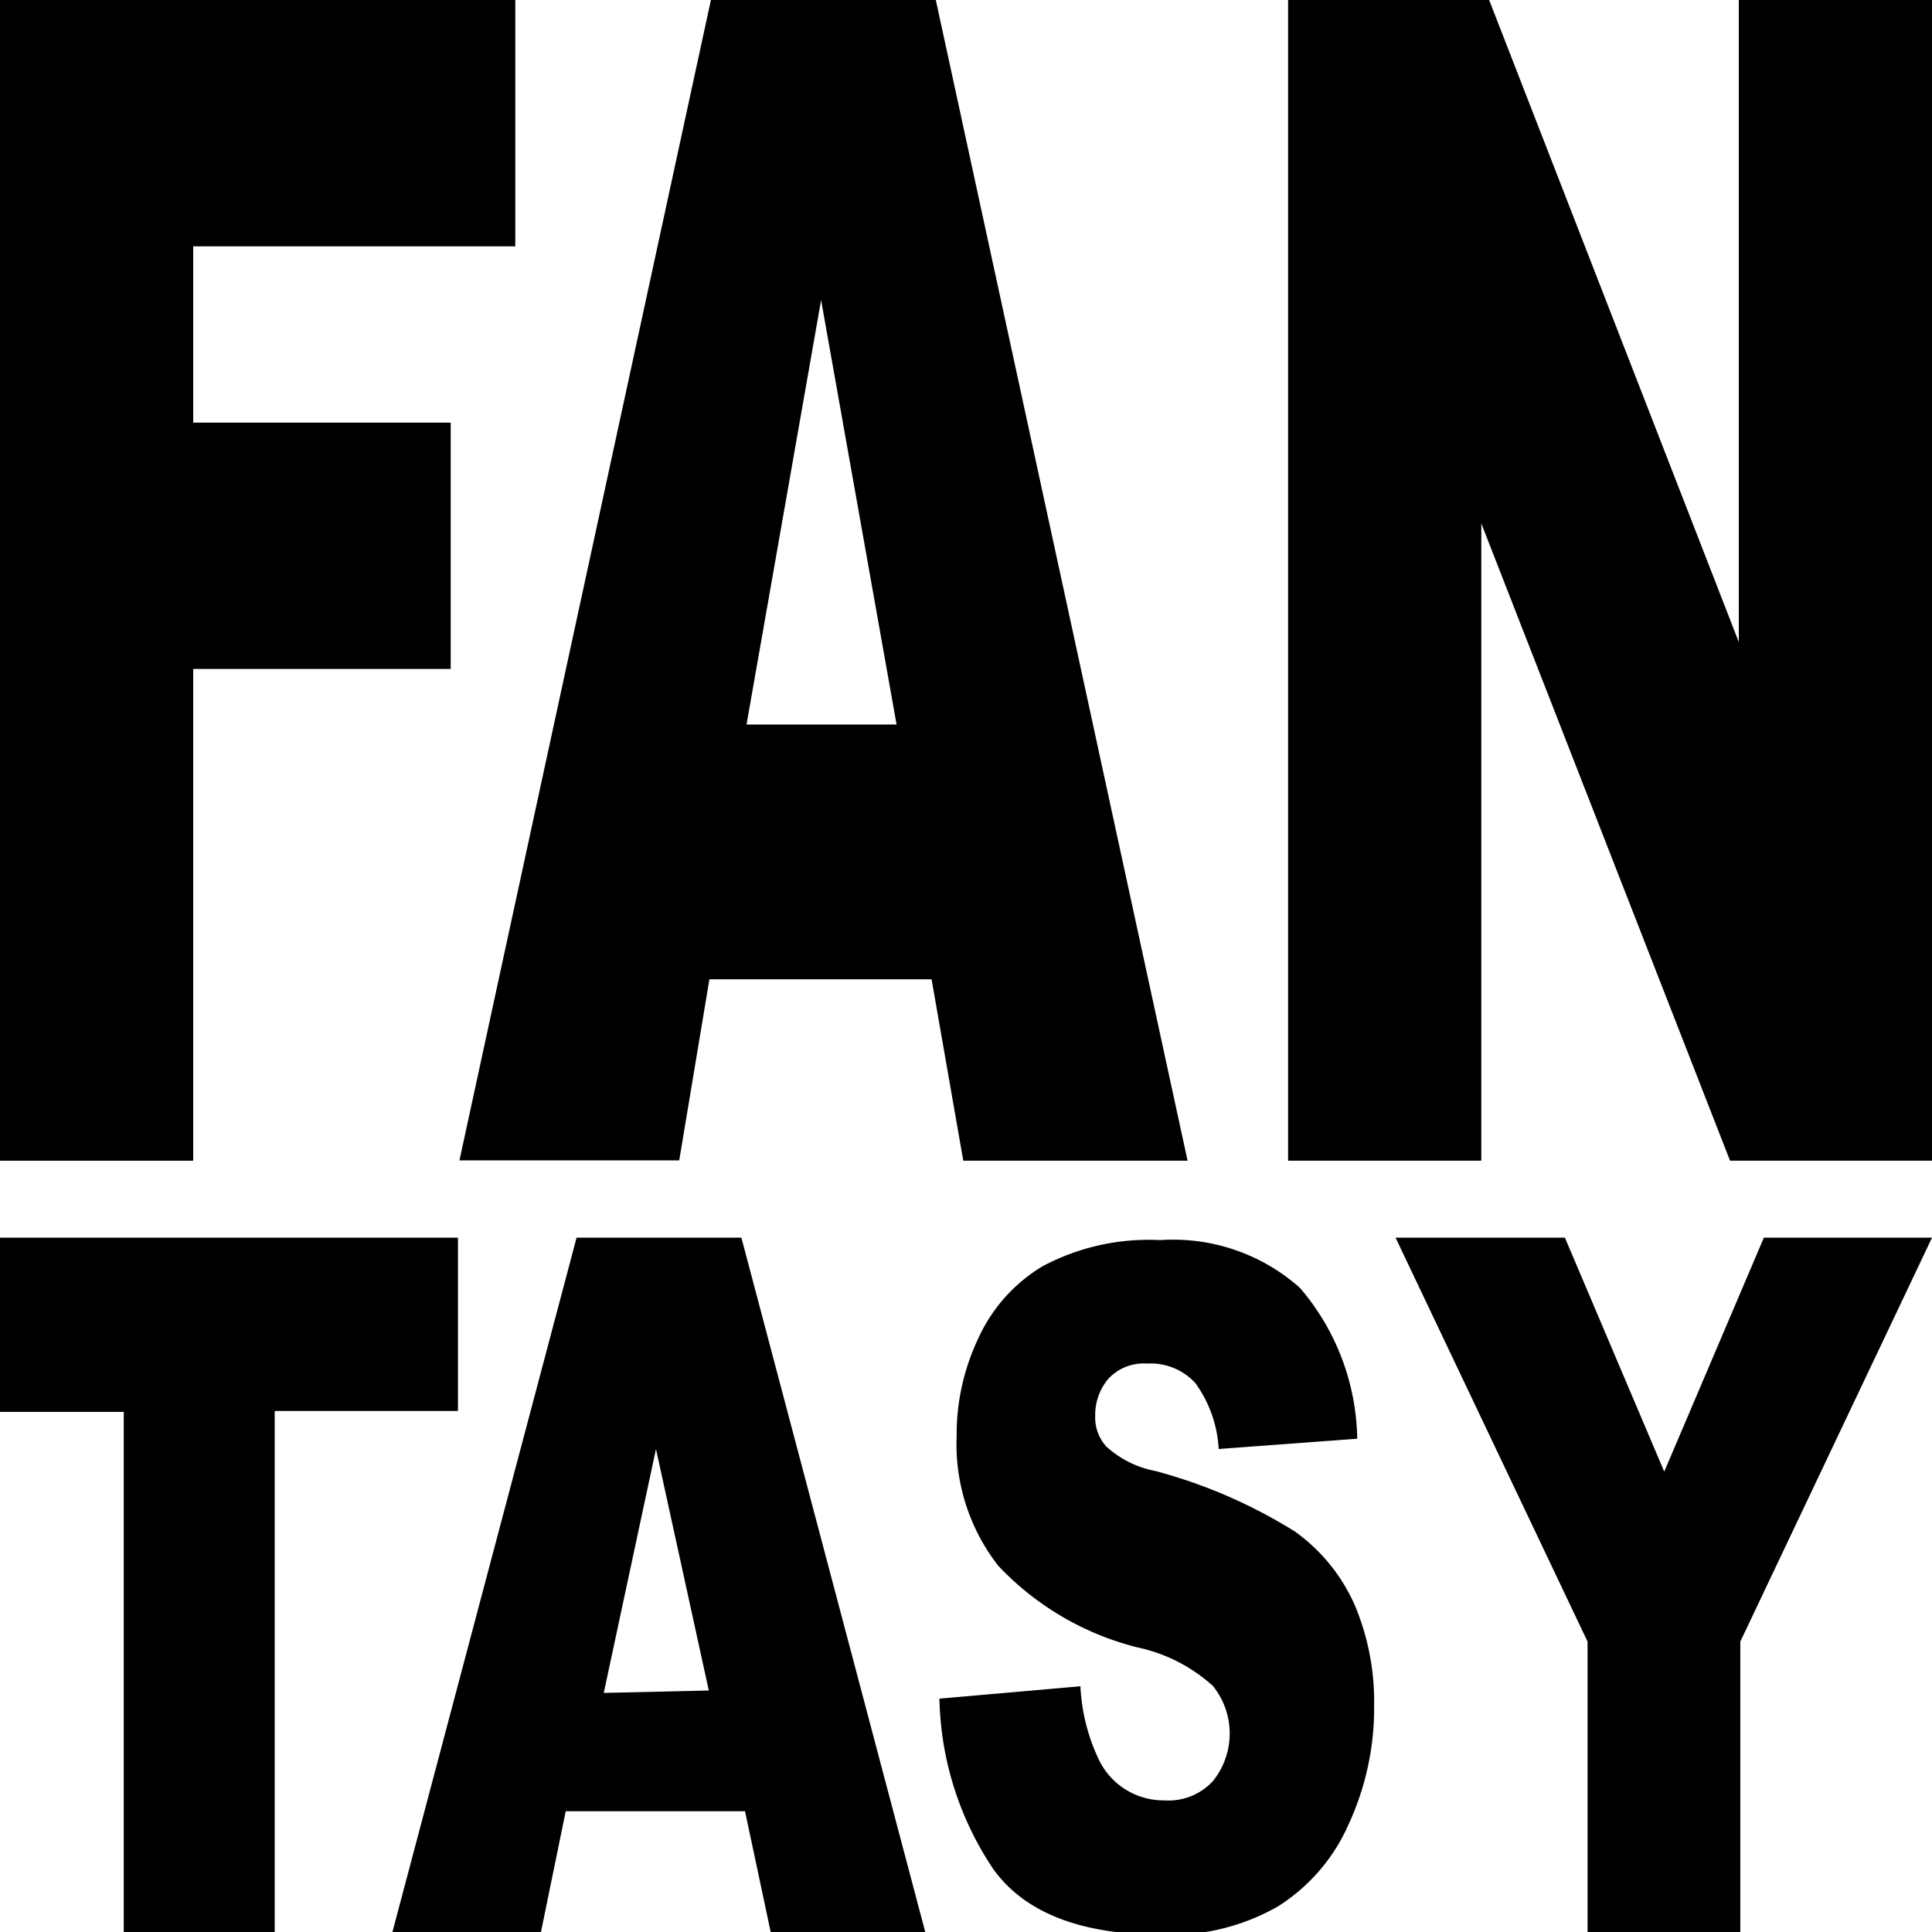 <svg xmlns="http://www.w3.org/2000/svg" width="64" height="64" viewBox="0 0 64 64">
	<defs>
		<style>.cls-1{fill:#000;}</style>
	</defs>
	<g id="Layer_2" data-name="Layer 2">
		<g id="Layer_1-2" data-name="Layer 1">
			<g id="TASY">
				<path class="cls-1" d="M0,41H15.17v5.74H9.1V64h-5V46.77H0Z"/>
				<path class="cls-1" d="M24.68,60H18.74l-.82,4H13l6.1-23h5.46l6.09,23H25.53Zm-1.2-4L21.73,48,20,56.08Z"/>
				<path class="cls-1" d="M31.12,56.27l4.67-.41a6.38,6.38,0,0,0,.61,2.43,2.38,2.38,0,0,0,2.17,1.35A2,2,0,0,0,40.18,59a2.51,2.51,0,0,0,0-3.15,5.39,5.39,0,0,0-2.51-1.28,9.53,9.53,0,0,1-4.6-2.7,6.54,6.54,0,0,1-1.38-4.29,7.43,7.43,0,0,1,.71-3.23,5.39,5.39,0,0,1,2.13-2.4,7.46,7.46,0,0,1,3.9-.87,6.32,6.32,0,0,1,4.63,1.58,7.86,7.86,0,0,1,1.9,5L40.37,48a4.08,4.08,0,0,0-.77-2.18A2,2,0,0,0,38,45.17a1.6,1.6,0,0,0-1.29.51,1.86,1.86,0,0,0-.43,1.23,1.43,1.43,0,0,0,.36,1,3.33,3.33,0,0,0,1.64.82,17,17,0,0,1,4.61,2,5.93,5.93,0,0,1,2,2.47,8.23,8.23,0,0,1,.63,3.28,9.19,9.19,0,0,1-.84,3.94,6.13,6.13,0,0,1-2.36,2.74,7.18,7.18,0,0,1-3.82.93c-2.7,0-4.56-.73-5.6-2.18A10.5,10.5,0,0,1,31.12,56.27Z"/>
				<path class="cls-1" d="M46.23,41h5.61l3.29,7.75L58.43,41H64L57.65,54.38V64H52.59V54.38Z"/>
			</g>
			<g id="FAN">
				<path class="cls-1" d="M0,0H17.07V8.16H6.4V14h8.53v8.16H6.4V38.45H0Z"/>
				<path class="cls-1" d="M30.86,32.44H23.5l-1,6H15.22L23.55,0H31l8.34,38.45H31.91ZM29.7,24,27.2,9.94,24.73,24Z"/>
				<path class="cls-1" d="M42.67,0h6.66L57.6,21.27V0H64V38.45H57.31L49.07,17.34V38.45h-6.4Z"/>
			</g>
		</g>
	</g>
</svg>